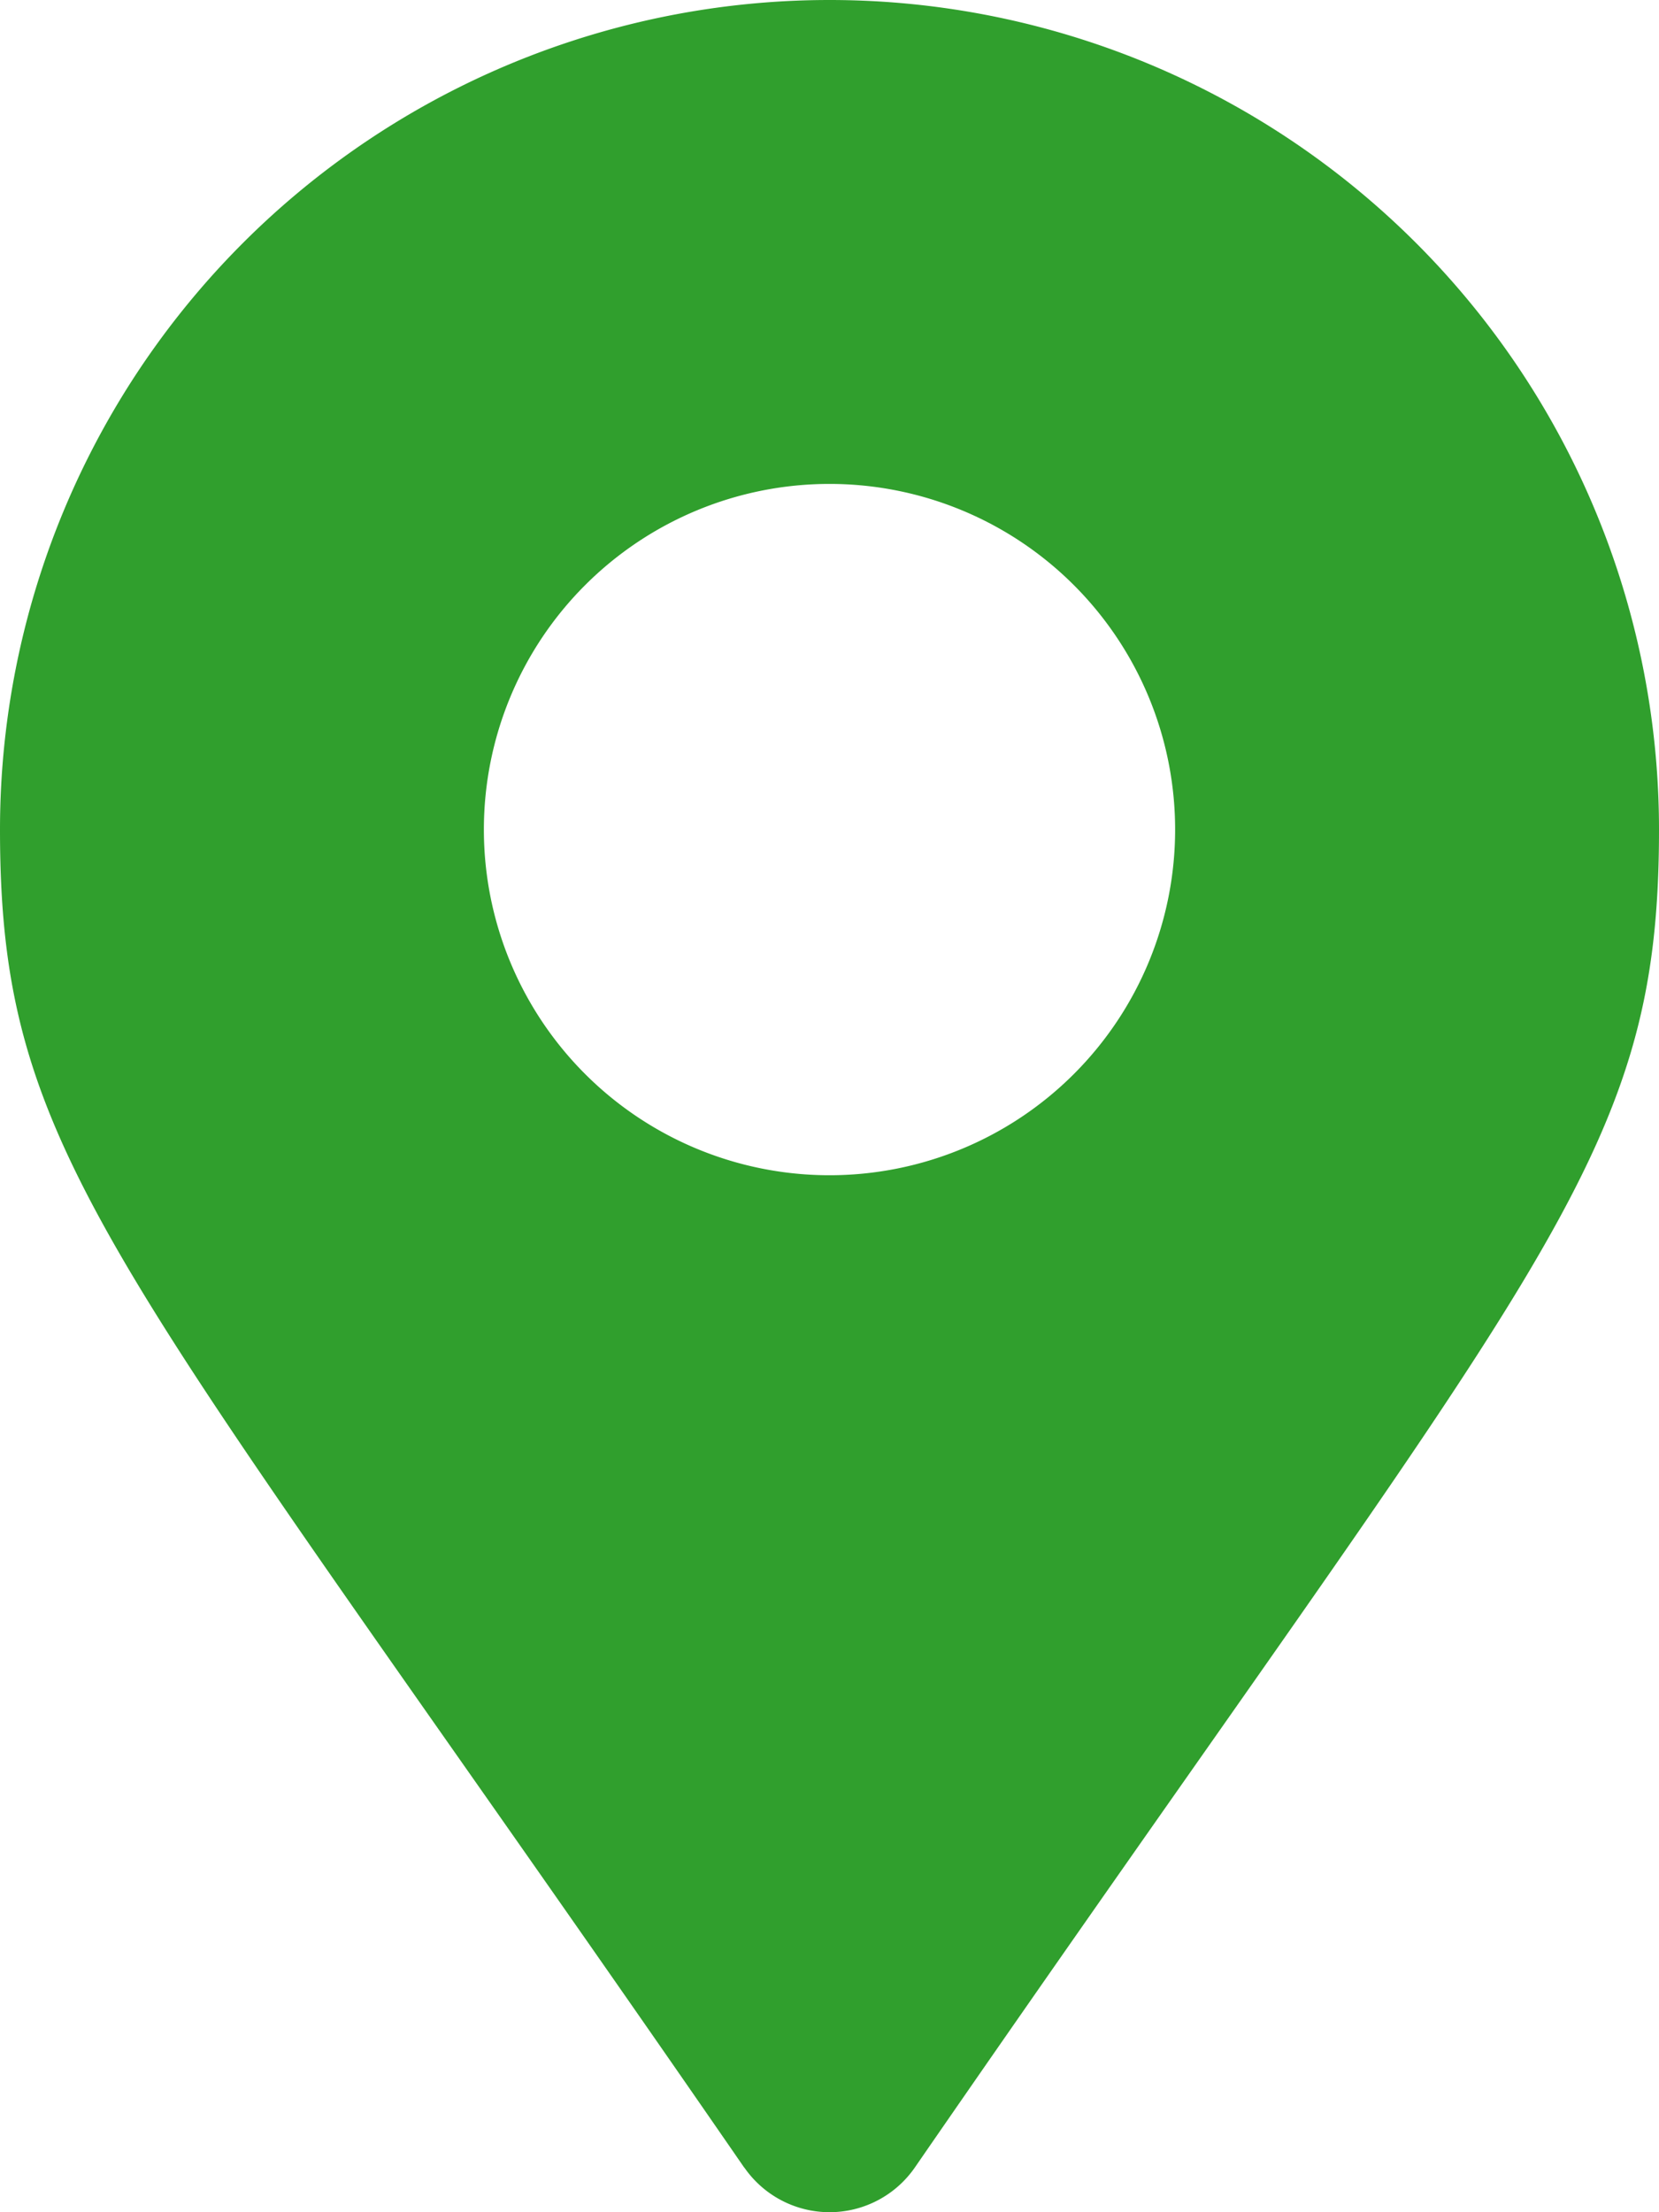 <svg xmlns="http://www.w3.org/2000/svg" width="12" height="16" viewBox="0 0 12 16">
  <path id="FontAwsome_map-marker-alt_" data-name="FontAwsome (map-marker-alt)" d="M5.383,15.677C.843,9.095,0,8.419,0,6A6,6,0,0,1,12,6c0,2.419-.843,3.095-5.383,9.677a.75.75,0,0,1-1.233,0ZM6,8.5A2.5,2.5,0,1,0,3.5,6,2.5,2.5,0,0,0,6,8.5Z" fill="#309f2d"/>
</svg>
